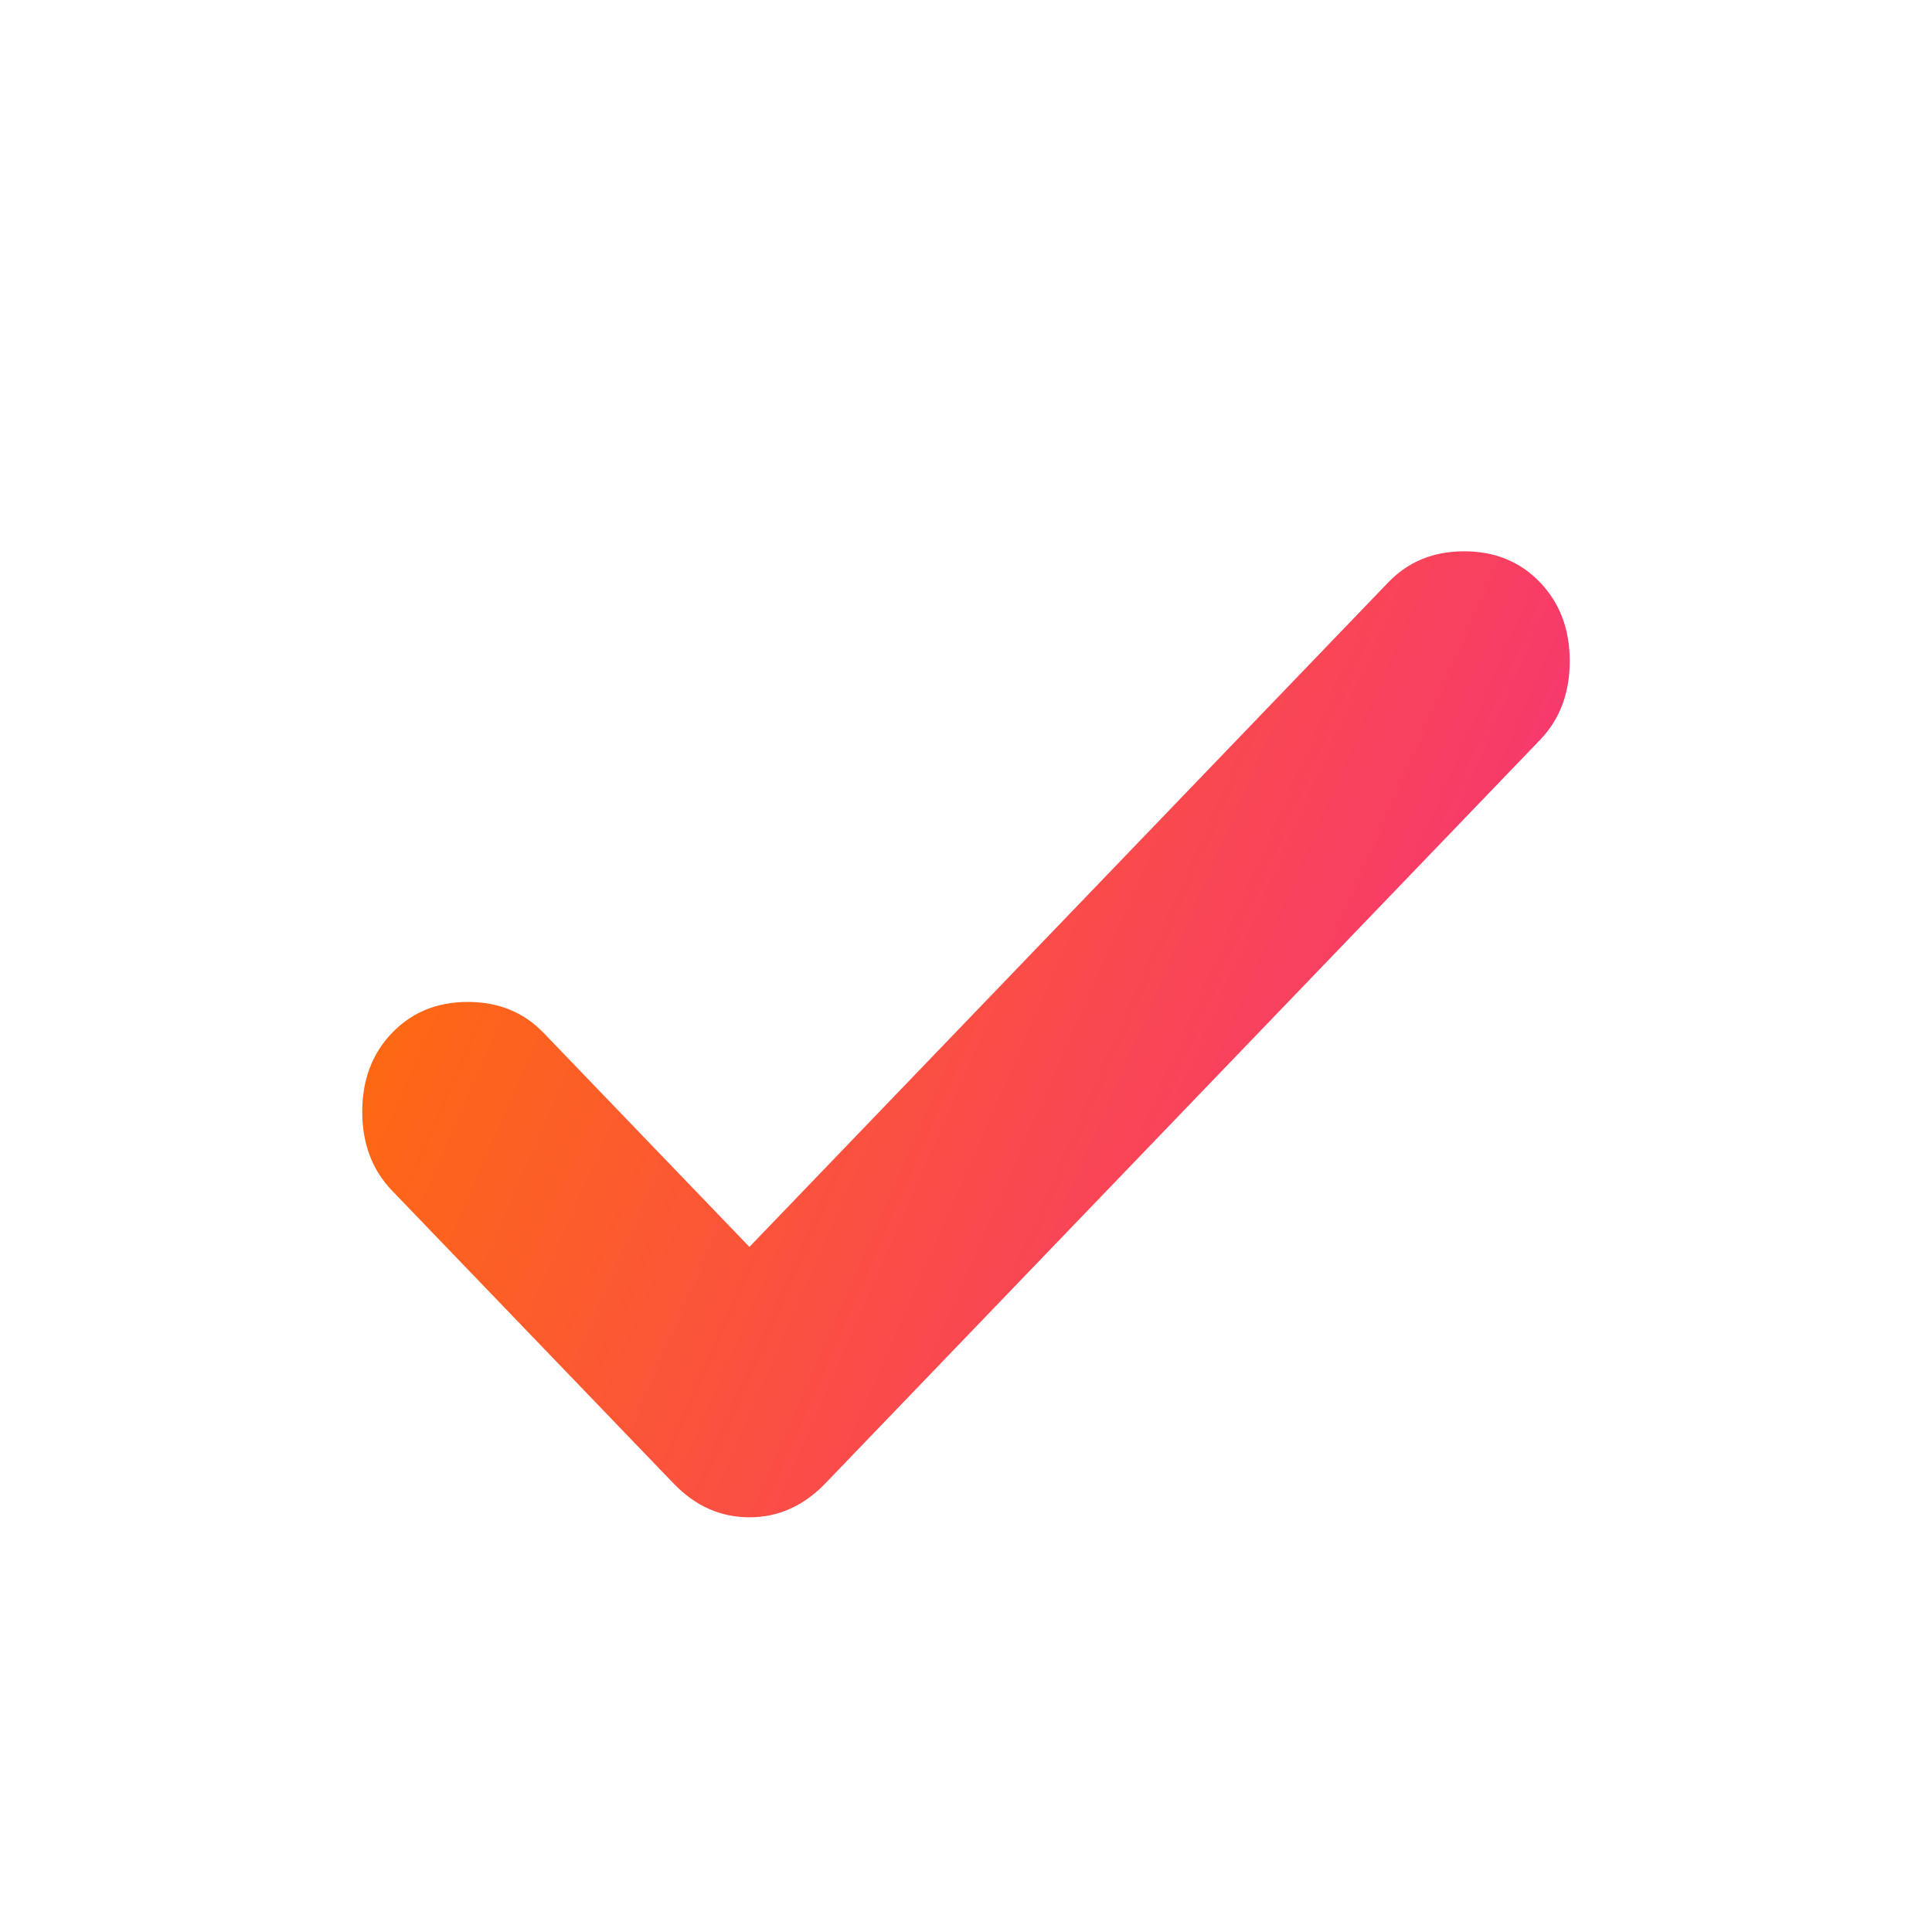 <svg width="20" height="20" viewBox="0 0 20 20" fill="none" xmlns="http://www.w3.org/2000/svg">
  <g id="ticket">
    <path id="Vector"
          d="M7.758 12.908L14.372 6.028C14.578 5.814 14.839 5.707 15.157 5.707C15.475 5.707 15.736 5.814 15.942 6.028C16.147 6.242 16.25 6.514 16.25 6.844C16.25 7.174 16.147 7.447 15.942 7.66L8.543 15.357C8.318 15.59 8.057 15.707 7.758 15.707C7.459 15.707 7.197 15.59 6.973 15.357L4.058 12.325C3.853 12.111 3.75 11.839 3.75 11.509C3.75 11.178 3.853 10.906 4.058 10.693C4.264 10.479 4.525 10.372 4.843 10.372C5.161 10.372 5.422 10.479 5.628 10.693L7.758 12.908Z"
          fill="url(#paint0_linear_4616_33711)" />
  </g>
  <defs>
    <linearGradient id="paint0_linear_4616_33711" x1="3.75" y1="5.707" x2="17.812" y2="11.859"
                    gradientUnits="userSpaceOnUse">
      <stop stop-color="#FF7300" />
      <stop offset="1" stop-color="#F52A89" />
    </linearGradient>
  </defs>
</svg>
